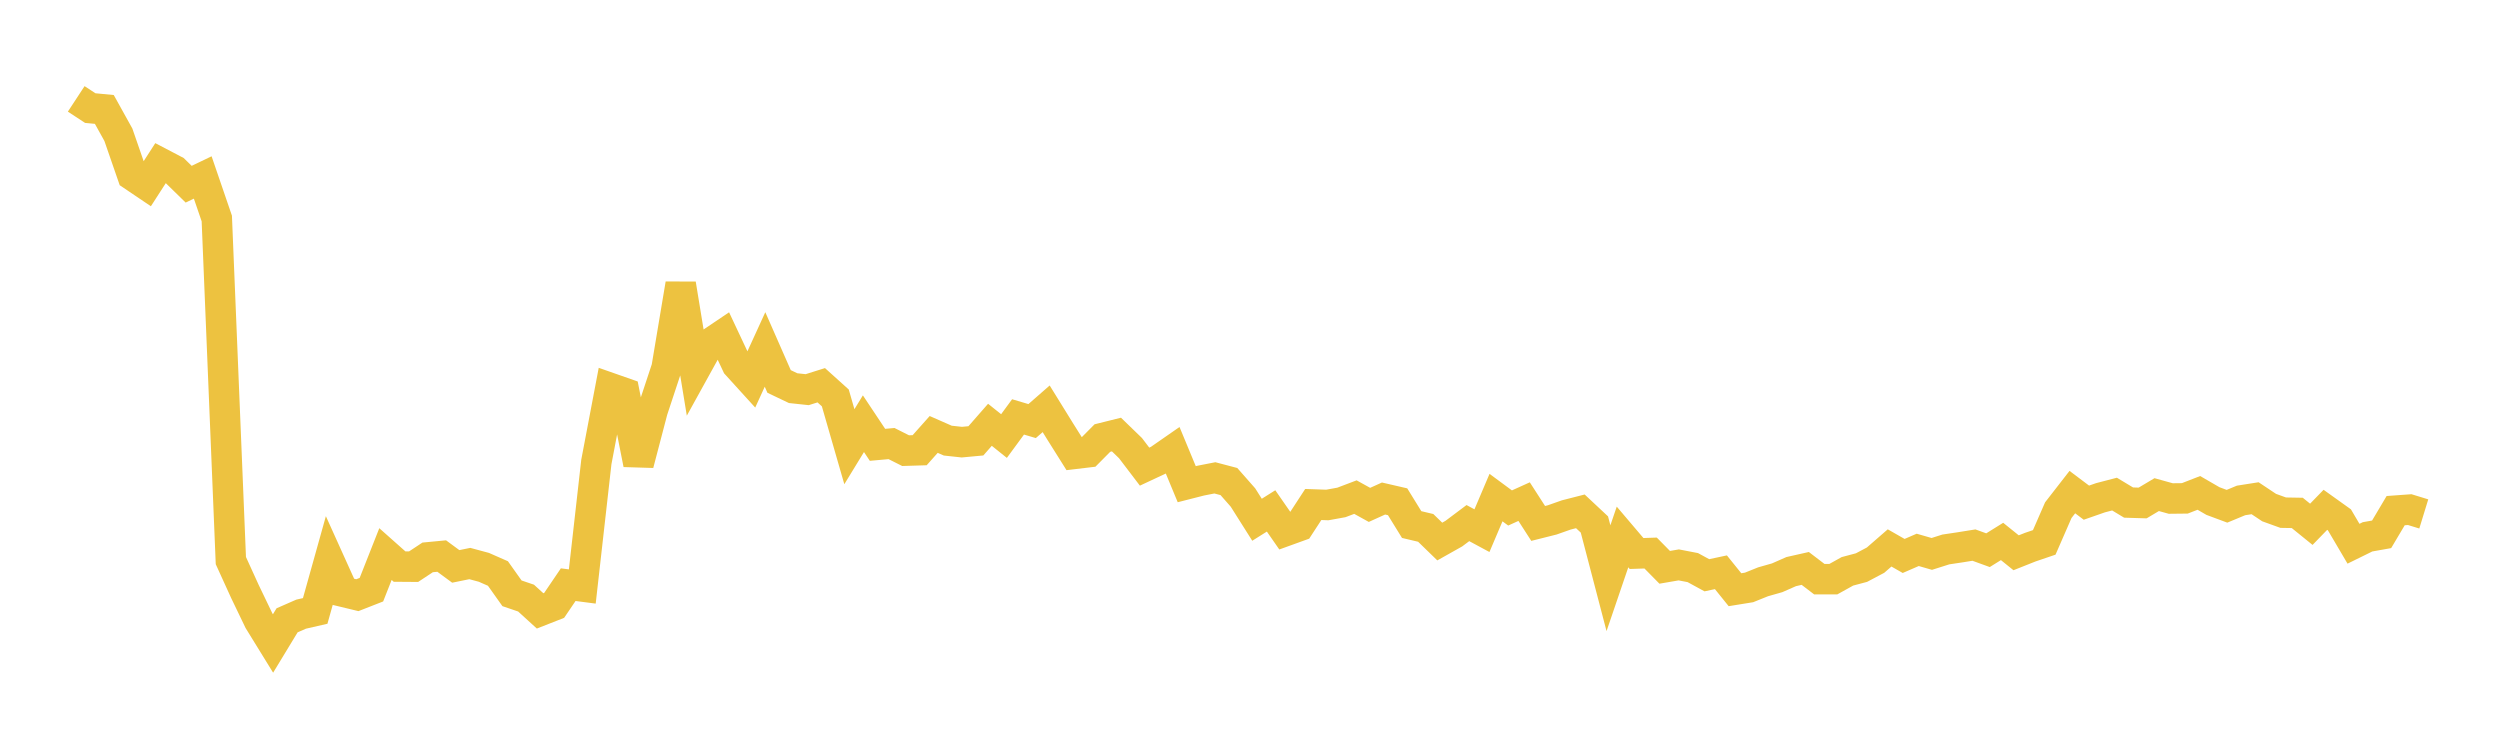 <svg width="164" height="48" xmlns="http://www.w3.org/2000/svg" xmlns:xlink="http://www.w3.org/1999/xlink"><path fill="none" stroke="rgb(237,194,64)" stroke-width="2" d="M5,6.487L5.922,7.091L6.844,7.179L7.766,8.841L8.689,11.508L9.611,12.13L10.533,10.7L11.455,11.183L12.377,12.084L13.299,11.641L14.222,14.334L15.144,36.775L16.066,38.799L16.988,40.716L17.91,42.212L18.832,40.693L19.754,40.289L20.677,40.077L21.599,36.781L22.521,38.822L23.443,39.044L24.365,38.683L25.287,36.347L26.21,37.167L27.132,37.174L28.054,36.565L28.976,36.477L29.898,37.156L30.82,36.968L31.743,37.217L32.665,37.622L33.587,38.921L34.509,39.235L35.431,40.075L36.353,39.713L37.275,38.354L38.198,38.474L39.12,30.308L40.042,25.457L40.964,25.78L41.886,30.446L42.808,26.928L43.731,24.136L44.653,18.63L45.575,24.258L46.497,22.589L47.419,21.968L48.341,23.929L49.263,24.943L50.186,22.925L51.108,25.023L52.03,25.463L52.952,25.562L53.874,25.272L54.796,26.103L55.719,29.304L56.641,27.795L57.563,29.181L58.485,29.098L59.407,29.562L60.329,29.534L61.251,28.499L62.174,28.905L63.096,29.005L64.018,28.919L64.94,27.866L65.862,28.605L66.784,27.349L67.707,27.623L68.629,26.817L69.551,28.308L70.473,29.775L71.395,29.665L72.317,28.736L73.24,28.506L74.162,29.399L75.084,30.611L76.006,30.18L76.928,29.54L77.85,31.763L78.772,31.528L79.695,31.347L80.617,31.59L81.539,32.637L82.461,34.096L83.383,33.516L84.305,34.844L85.228,34.51L86.15,33.095L87.072,33.127L87.994,32.96L88.916,32.61L89.838,33.12L90.76,32.703L91.683,32.916L92.605,34.411L93.527,34.629L94.449,35.525L95.371,35.006L96.293,34.315L97.216,34.812L98.138,32.642L99.06,33.323L99.982,32.906L100.904,34.337L101.826,34.105L102.749,33.78L103.671,33.544L104.593,34.407L105.515,37.931L106.437,35.225L107.359,36.31L108.281,36.279L109.204,37.216L110.126,37.057L111.048,37.235L111.97,37.737L112.892,37.54L113.814,38.685L114.737,38.536L115.659,38.165L116.581,37.903L117.503,37.497L118.425,37.289L119.347,37.993L120.269,37.992L121.192,37.479L122.114,37.234L123.036,36.746L123.958,35.944L124.88,36.471L125.802,36.071L126.725,36.337L127.647,36.044L128.569,35.906L129.491,35.758L130.413,36.093L131.335,35.519L132.257,36.262L133.18,35.895L134.102,35.581L135.024,33.468L135.946,32.281L136.868,32.975L137.79,32.653L138.713,32.412L139.635,32.968L140.557,32.996L141.479,32.447L142.401,32.703L143.323,32.693L144.246,32.334L145.168,32.868L146.09,33.211L147.012,32.829L147.934,32.684L148.856,33.298L149.778,33.631L150.701,33.647L151.623,34.394L152.545,33.444L153.467,34.103L154.389,35.669L155.311,35.216L156.234,35.052L157.156,33.498L158.078,33.431L159,33.714"></path></svg>